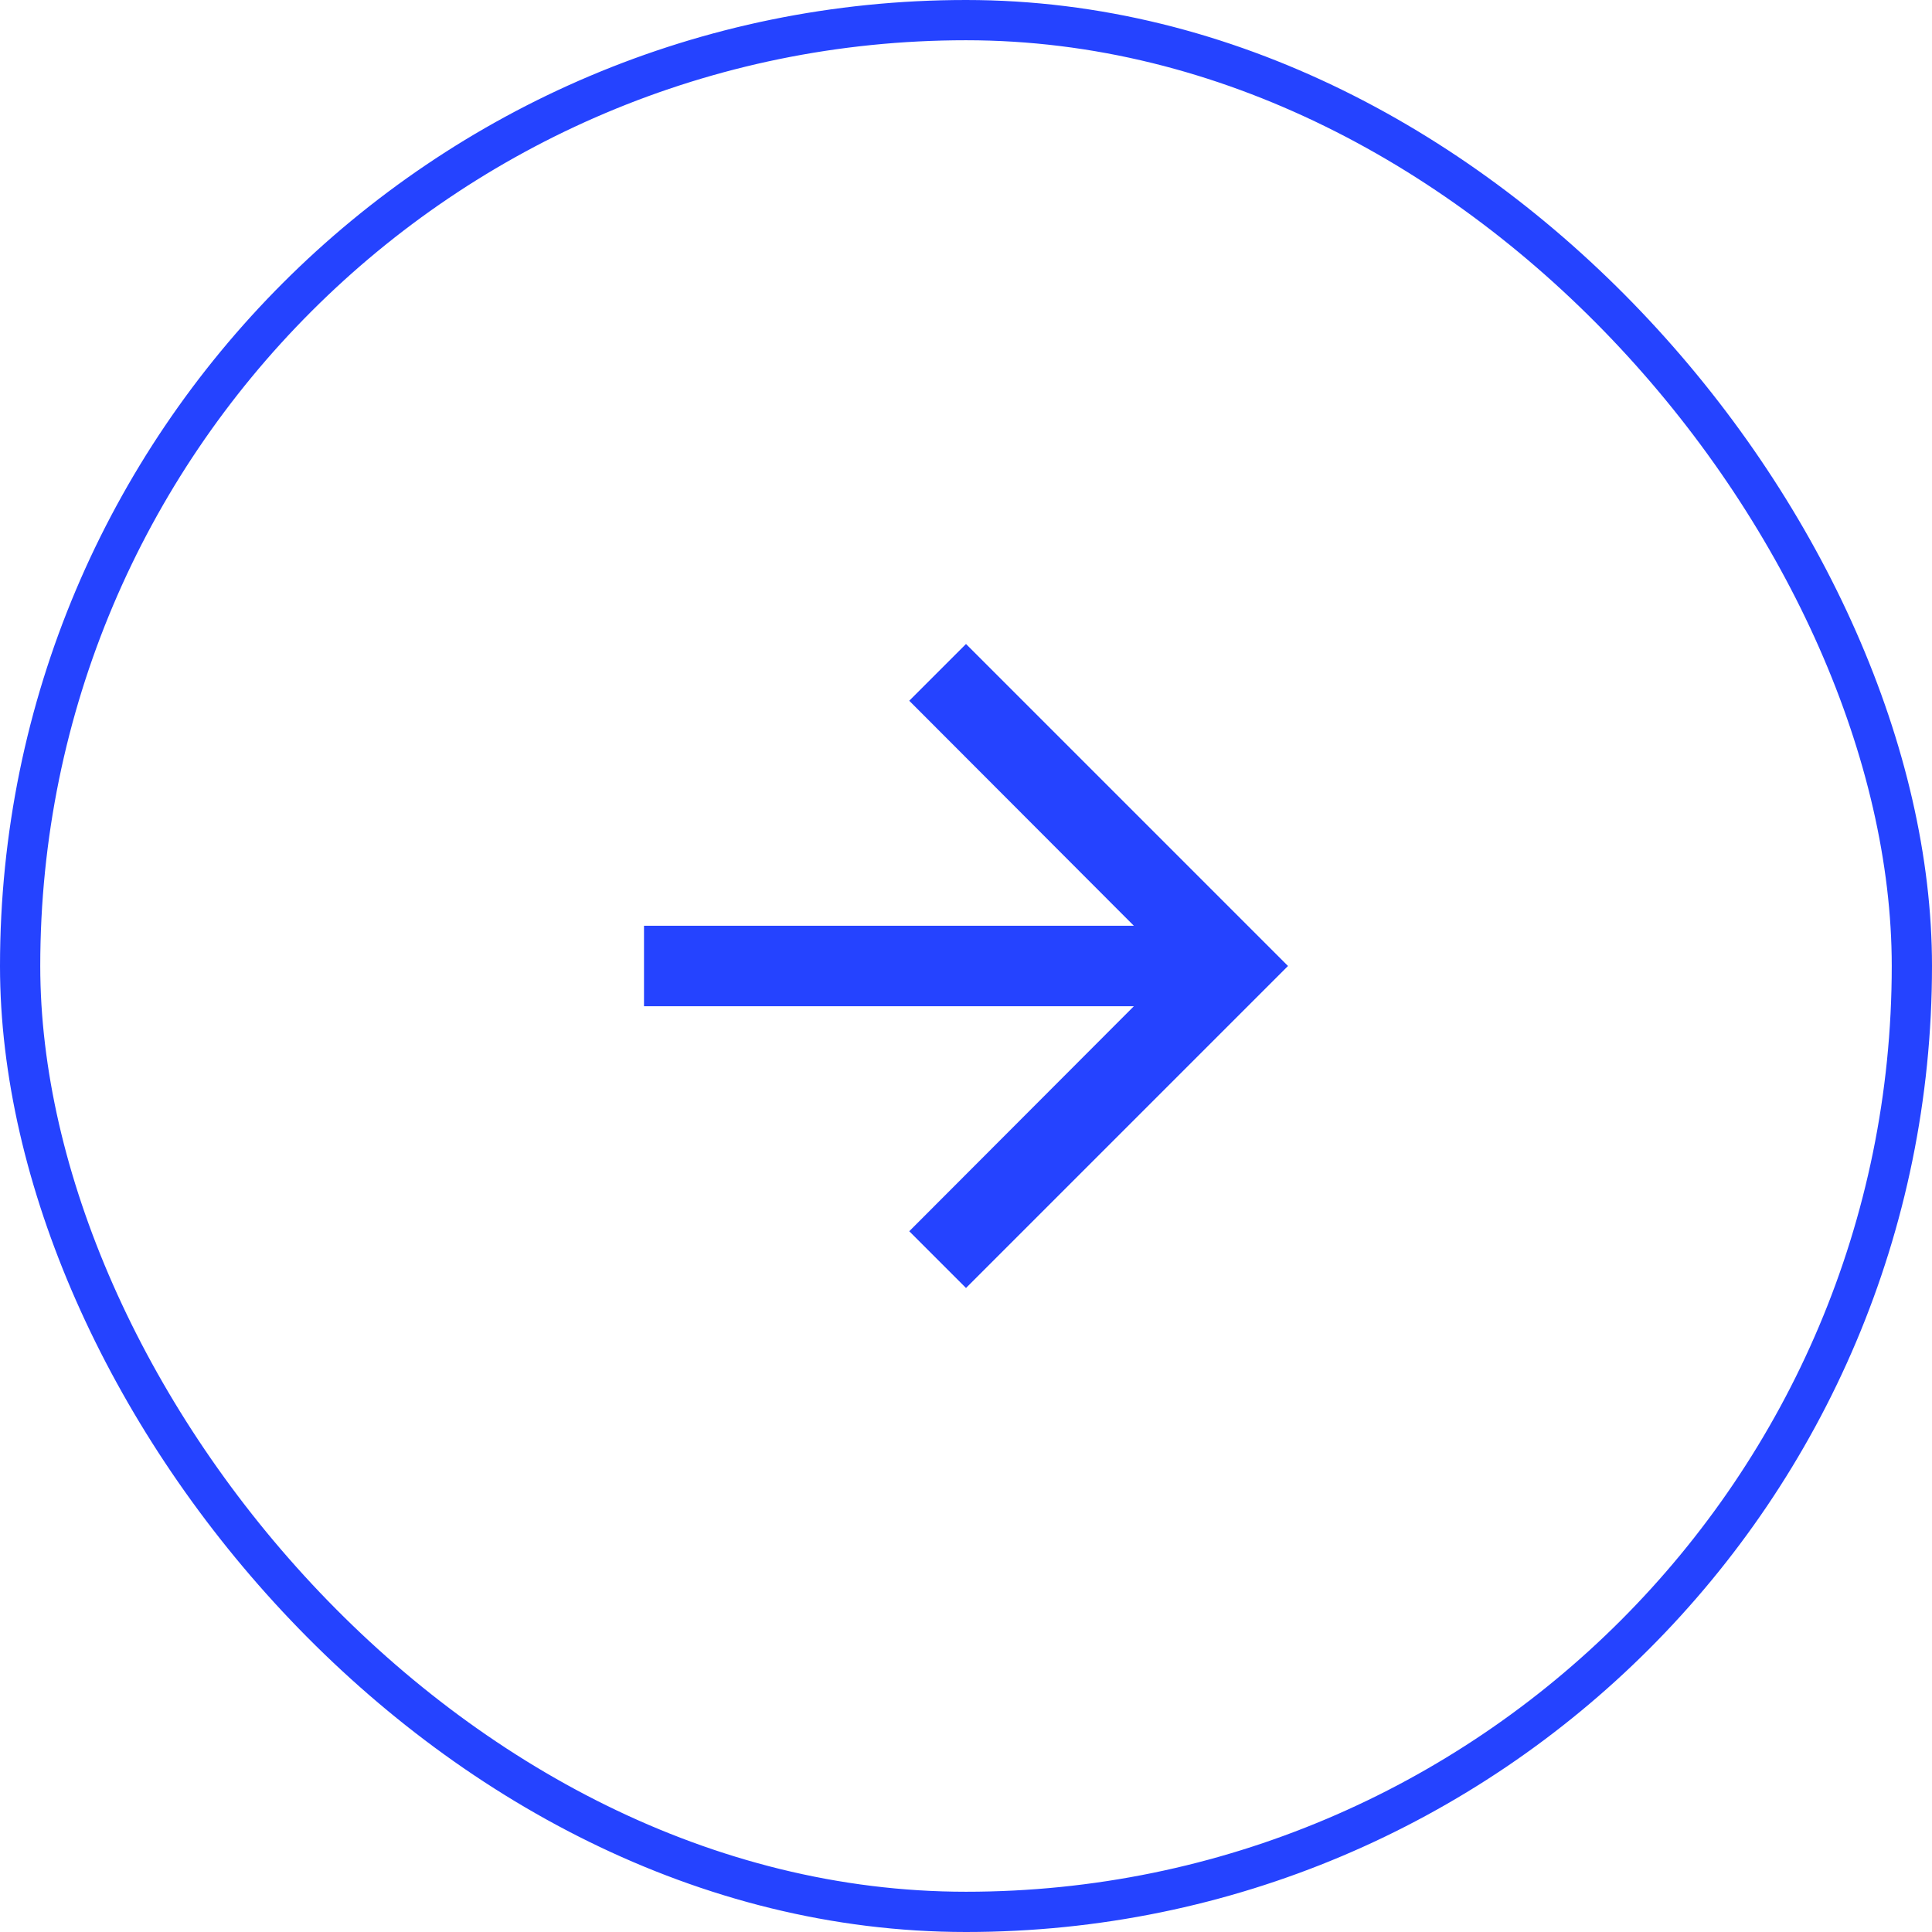 <?xml version="1.0" encoding="UTF-8"?> <svg xmlns="http://www.w3.org/2000/svg" width="48" height="48" viewBox="0 0 48 48" fill="none"><rect x="0.5" y="0.5" width="47" height="47" rx="23.5" stroke="#2543FF"></rect><path d="M24 16L22.59 17.41L28.17 23H16V25H28.17L22.59 30.59L24 32L32 24L24 16Z" fill="#2543FF"></path></svg> 
